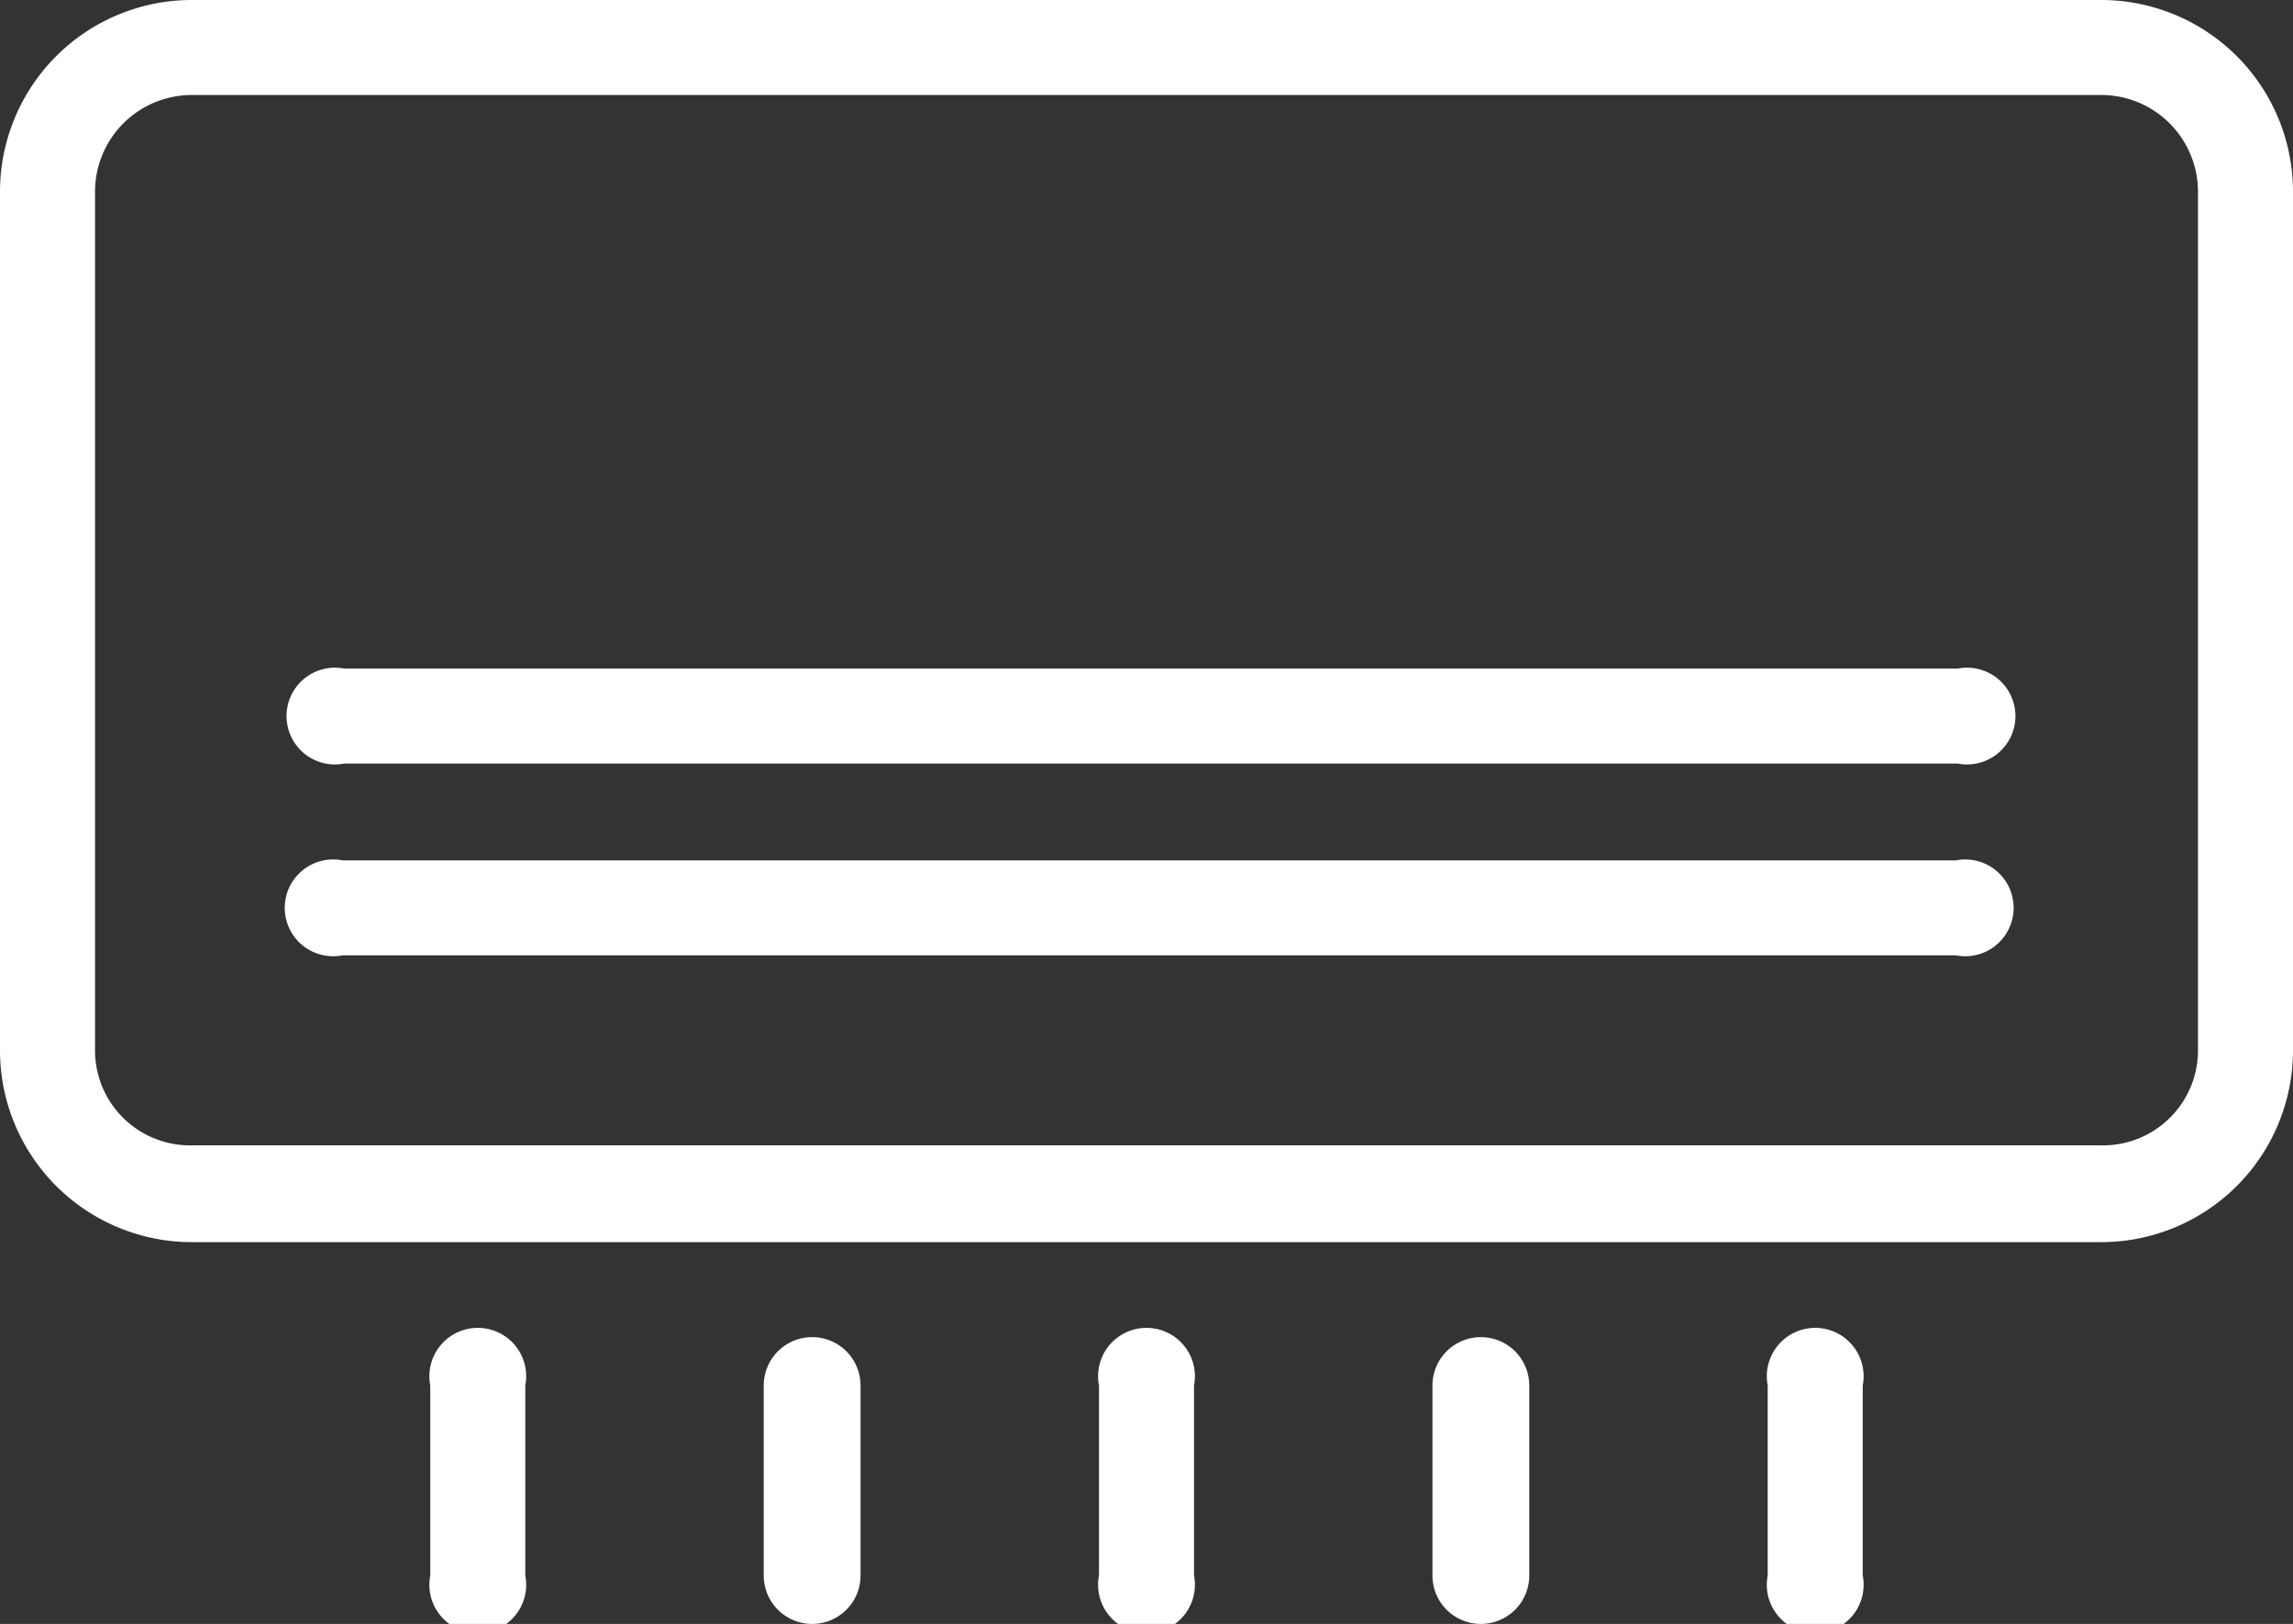 <svg xmlns="http://www.w3.org/2000/svg" viewBox="0 0 12.79 9.06"><rect x="0" y="0" width="12.79" height="9.06" fill="#333333" stroke="none"/><defs><style>.a{fill:#fff;}</style></defs><title>airconditioner</title><path class="a" d="M1.07,6.93H11.72a1.07,1.07,0,0,0,1.07-1.07V1.07A1.07,1.07,0,0,0,11.72,0H1.07A1.07,1.07,0,0,0,0,1.07V5.86A1.07,1.07,0,0,0,1.07,6.93ZM.53,1.07A.54.54,0,0,1,1.07.53H11.72a.54.54,0,0,1,.54.54V5.86a.53.53,0,0,1-.54.53H1.07a.53.53,0,0,1-.54-.53Z"/><path class="a" d="M1.87,4.26h9.05a.27.27,0,1,0,0-.53h-9a.27.27,0,1,0,0,.53Z"/><path class="a" d="M1.86,5.33h9.05a.27.27,0,1,0,0-.53h-9a.27.27,0,1,0,0,.53Z"/><path class="a" d="M2.93,8.79V7.73a.27.27,0,1,0-.53,0V8.79a.27.27,0,1,0,.53,0Z"/><path class="a" d="M4.8,8.79V7.73a.27.27,0,0,0-.54,0V8.79a.27.27,0,1,0,.54,0Z"/><path class="a" d="M6.66,8.79V7.73a.27.27,0,1,0-.53,0V8.79a.27.27,0,1,0,.53,0Z"/><path class="a" d="M8.53,8.79V7.73a.27.27,0,0,0-.54,0V8.79a.27.27,0,1,0,.54,0Z"/><path class="a" d="M10.39,8.79V7.73a.27.27,0,1,0-.53,0V8.79a.27.27,0,1,0,.53,0Z"/></svg>